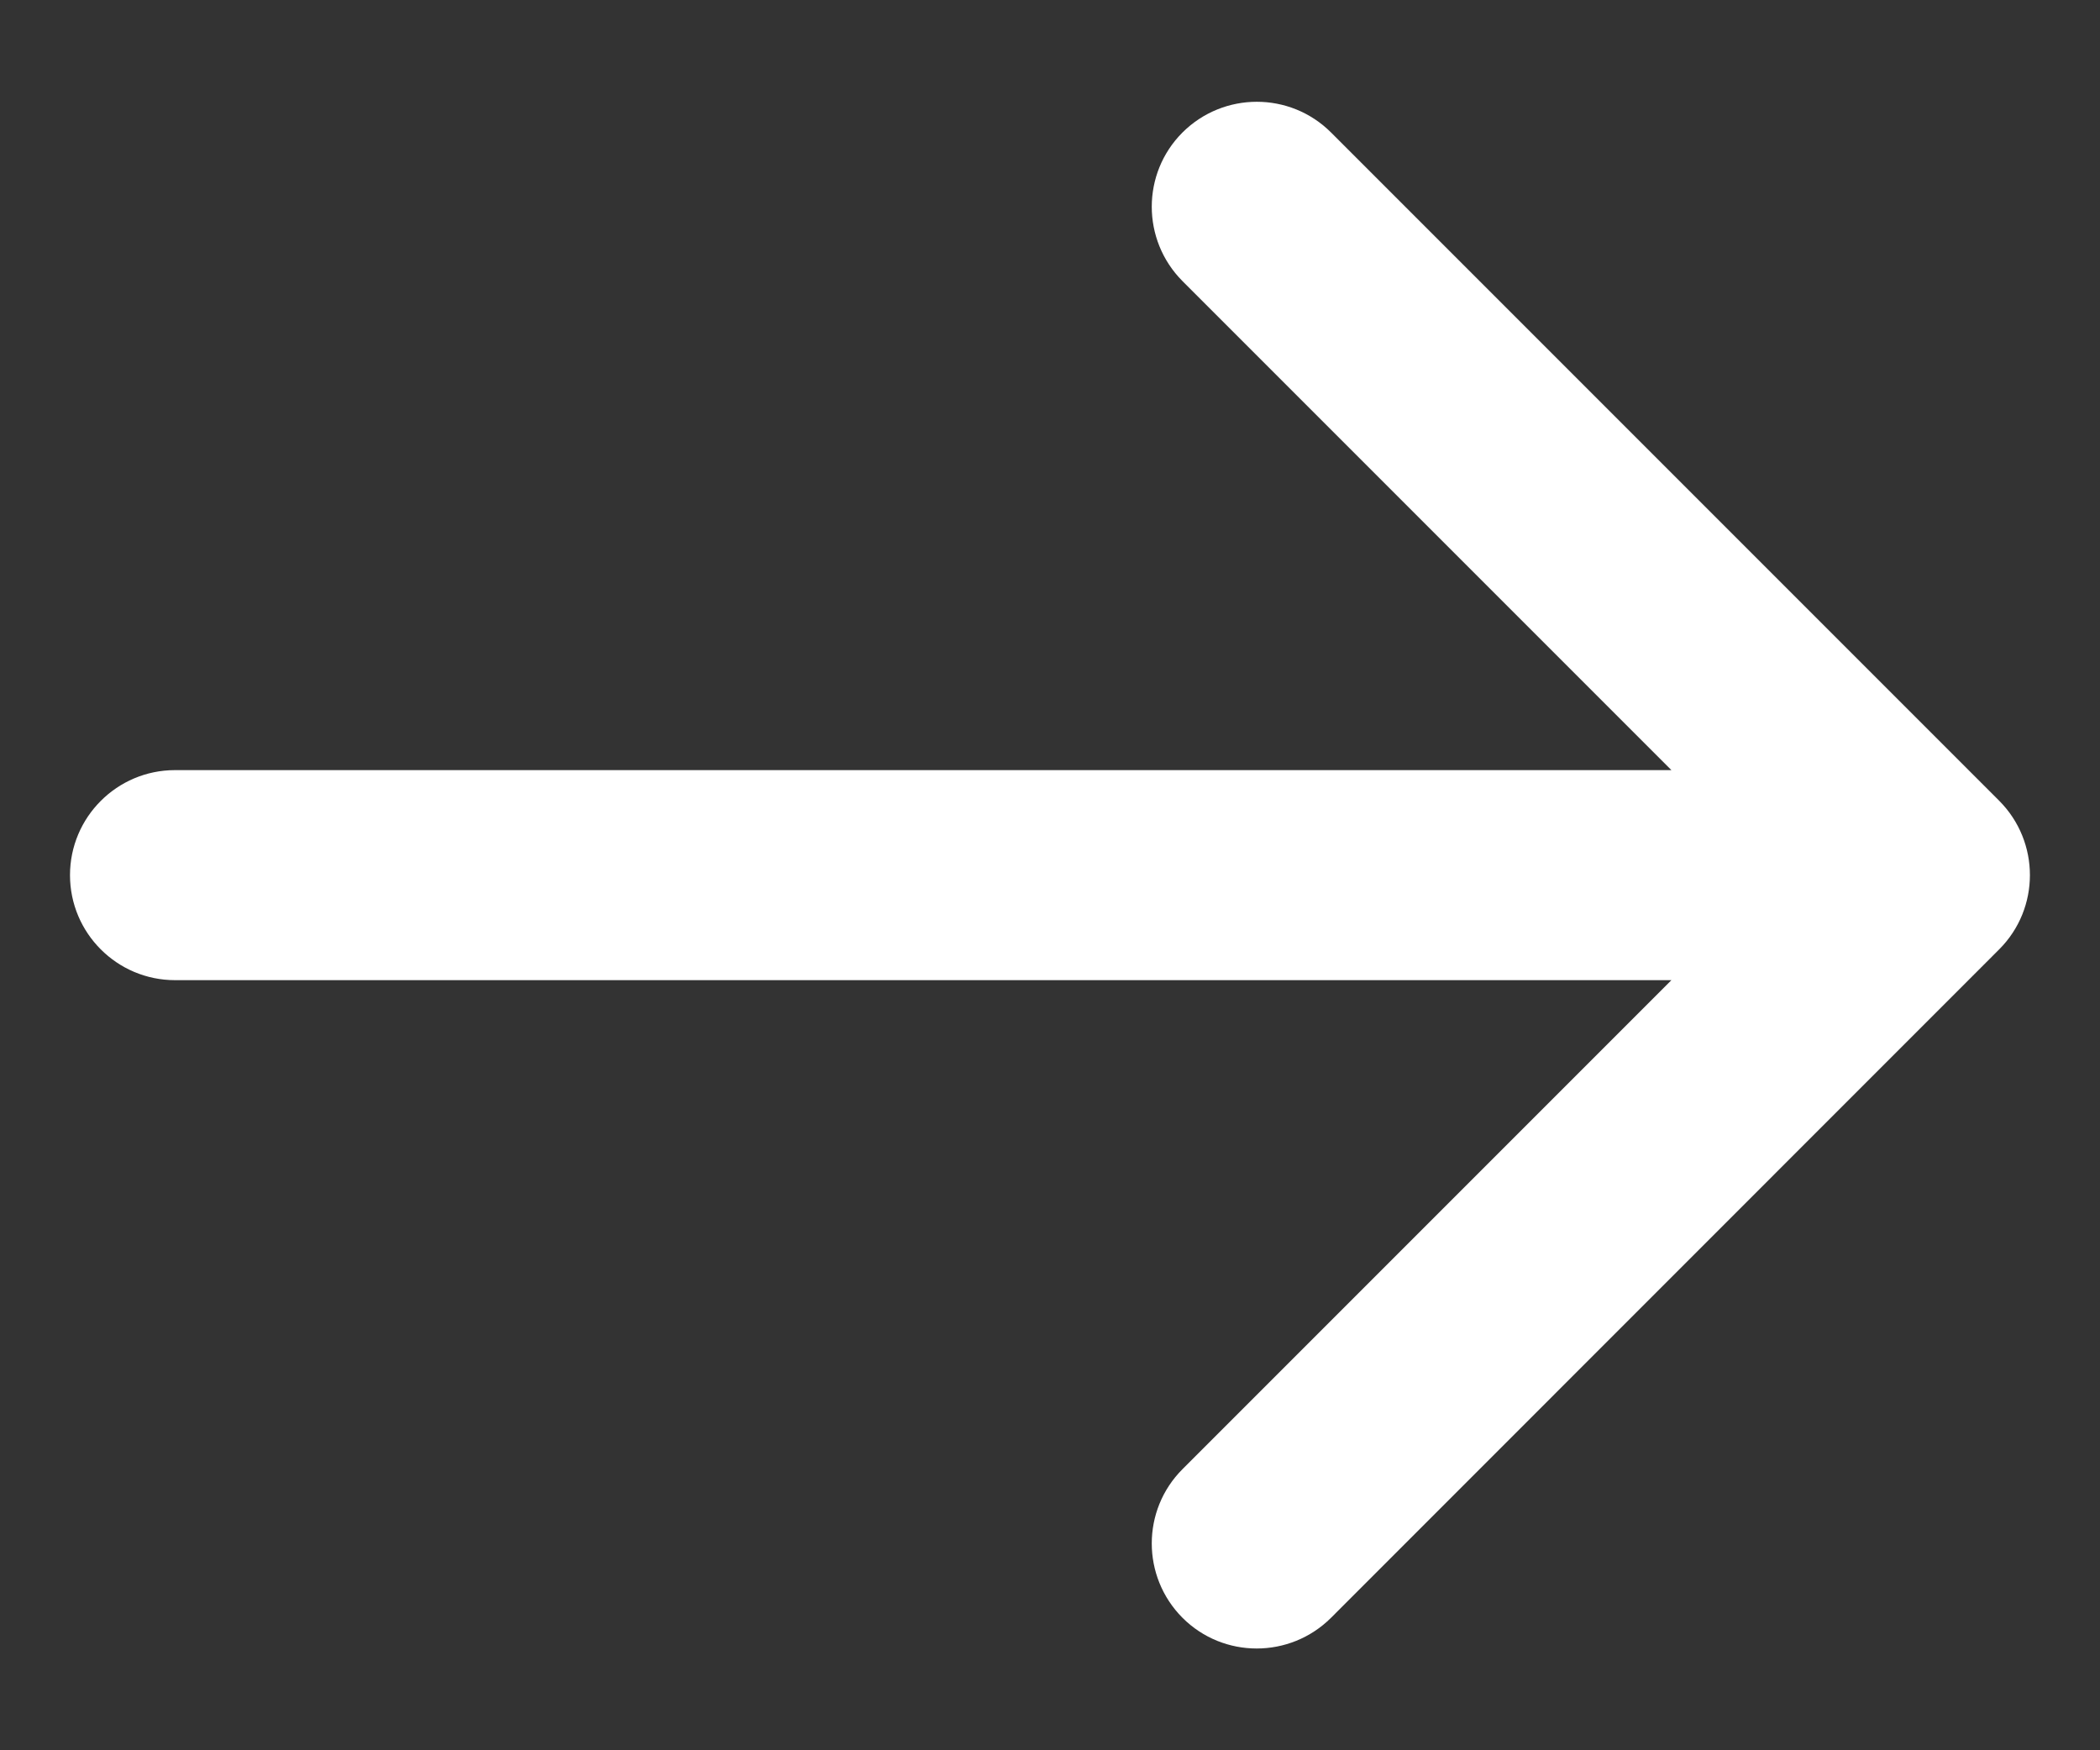 <svg fill="none" height="10" viewBox="0 0 12 10" width="12" xmlns="http://www.w3.org/2000/svg"><rect x="0" y="0" width="12" height="10" fill="#333333" stroke="none"/><path d="m1 4.4c-.331 0-.6.269-.6.6s.269.6.6.6zm10.424 1.024c.234-.234.234-.614 0-.849l-3.818-3.818c-.234-.234-.614-.234-.849 0-.234.234-.234.614 0 .849l3.394 3.394-3.394 3.394c-.234.234-.234.614 0 .849.234.234.614.234.849 0zm-10.424.176h10v-1.2h-10z" fill="#fff"/></svg>